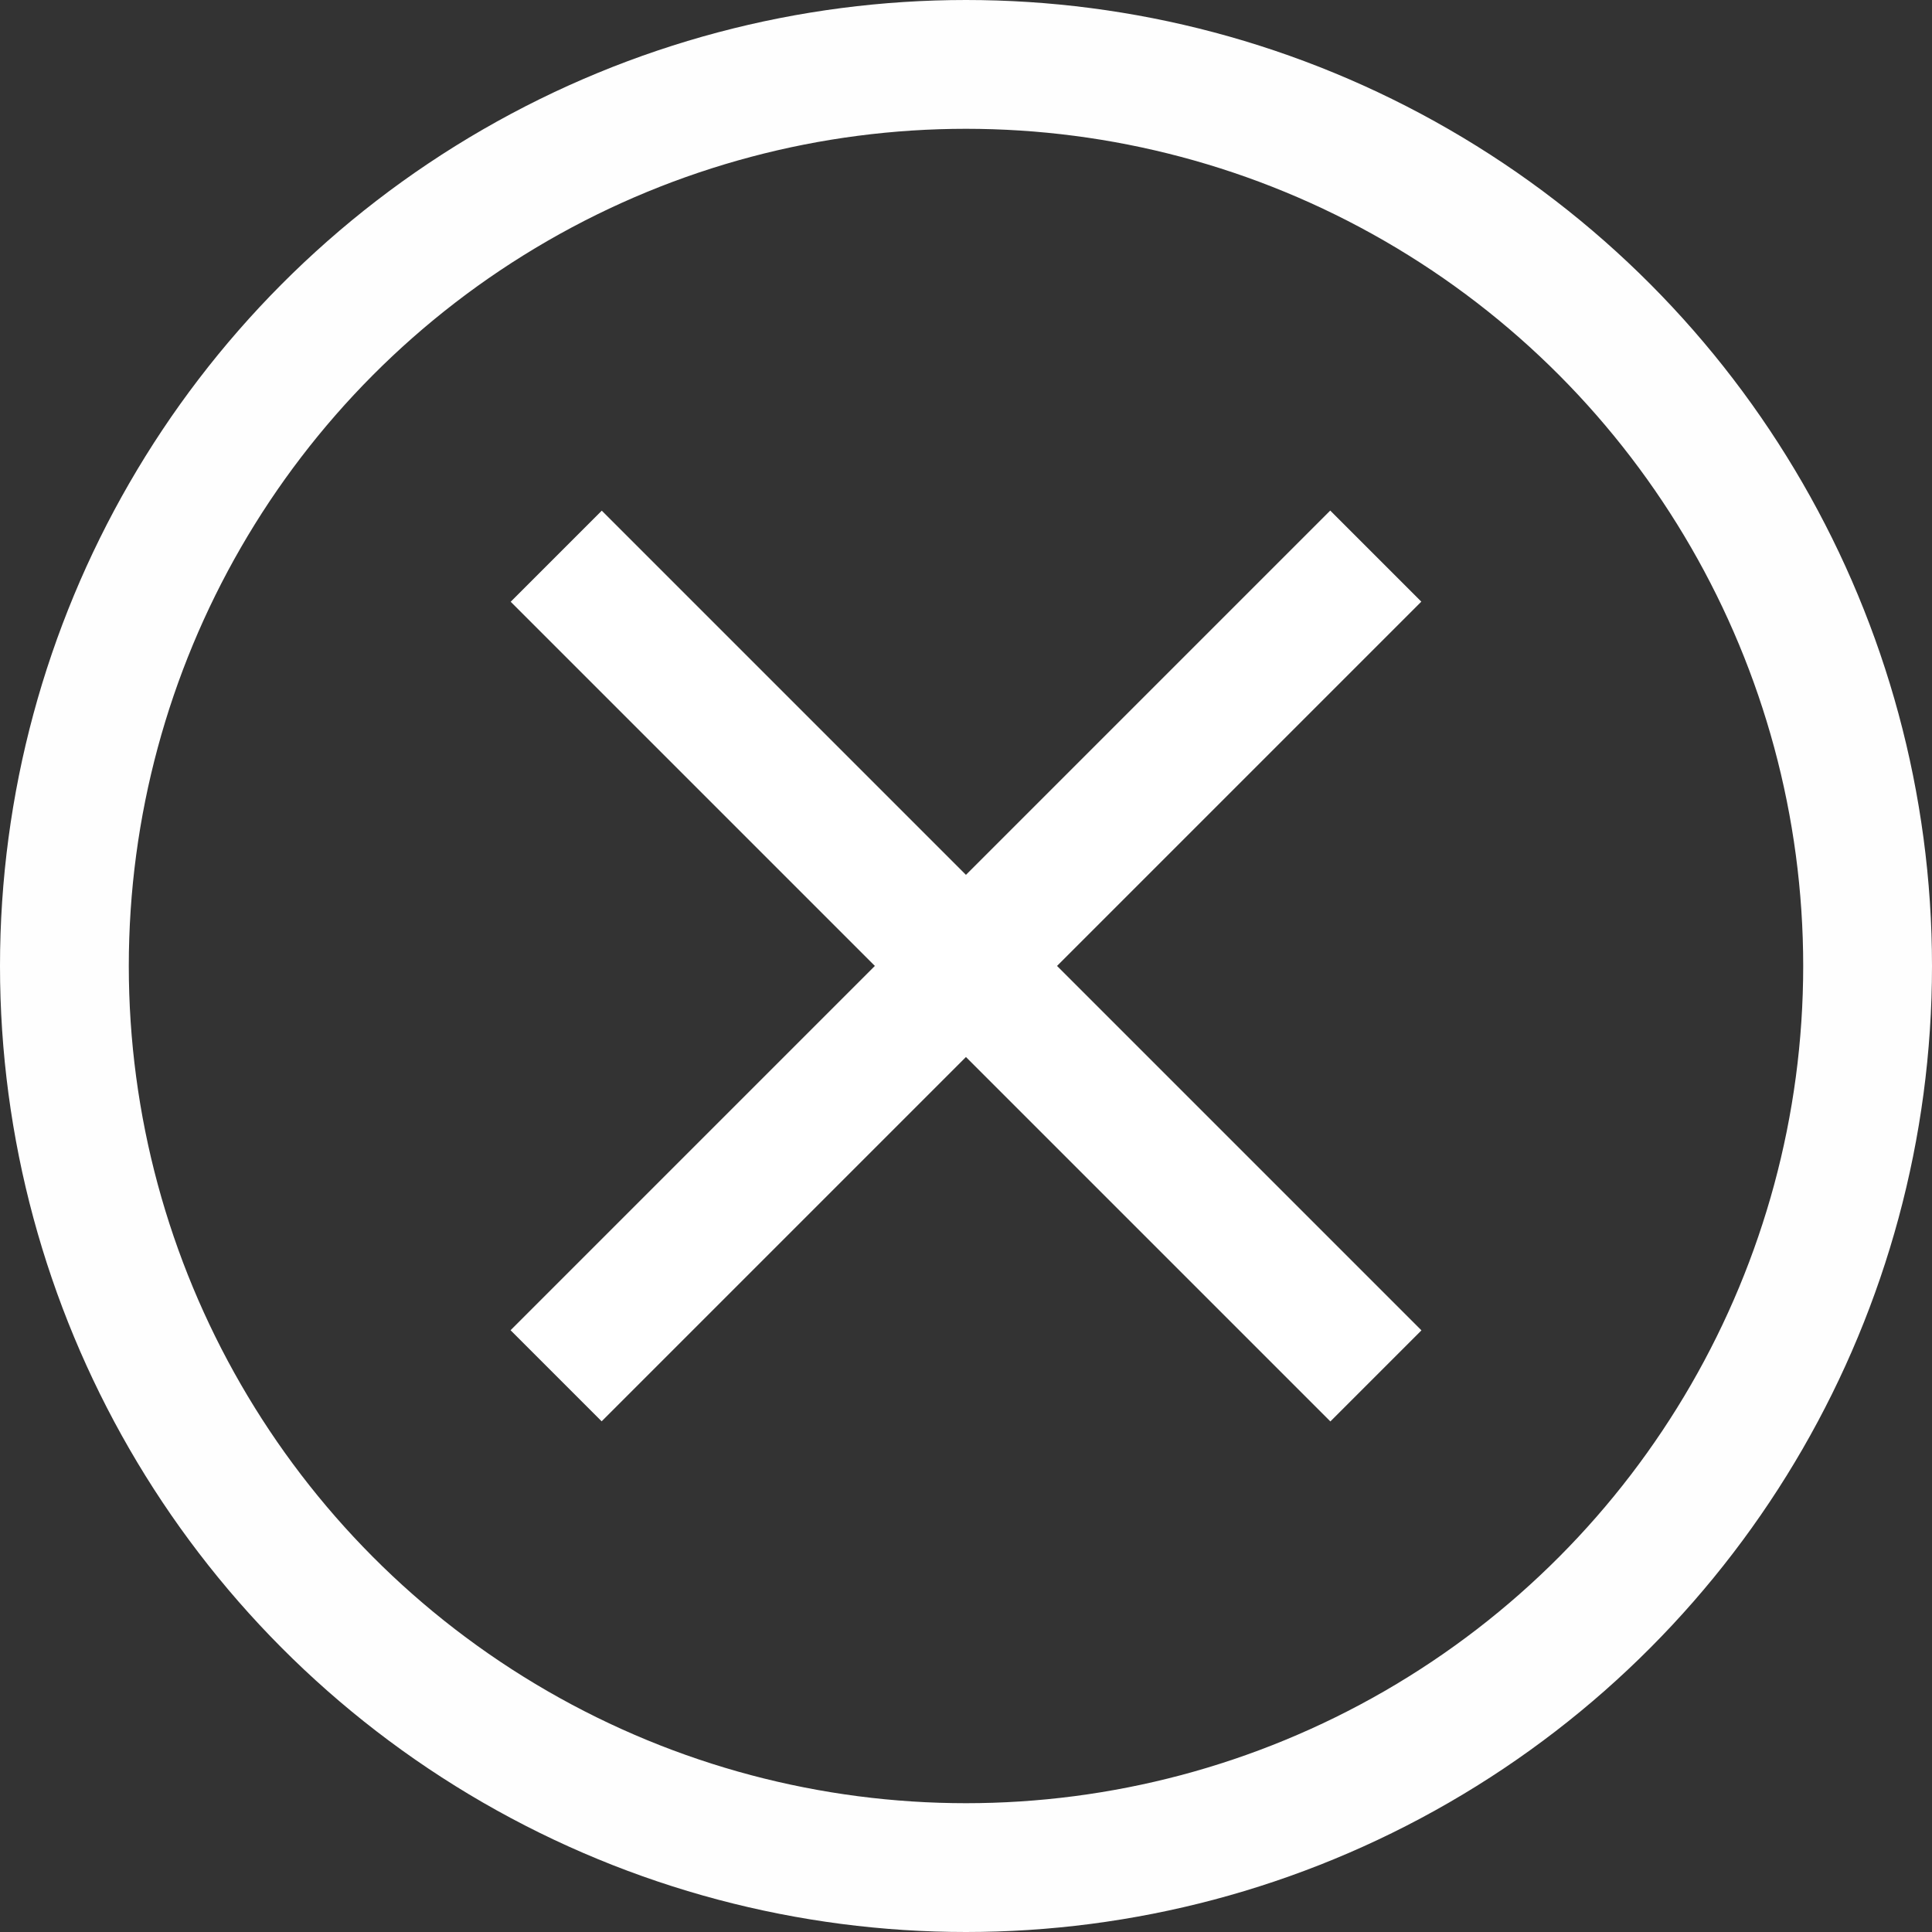 <svg xmlns="http://www.w3.org/2000/svg" width="15" height="15" viewBox="0 0 15 15">
  <rect x="0" y="0" width="15" height="15" fill="#333333" stroke="none"/>
  <g id="그룹_1397" data-name="그룹 1397" transform="translate(-15 -15)">
    <g id="타원_25" data-name="타원 25" transform="translate(15 15)" fill="none" stroke="#fefefe" stroke-width="1">
      <circle cx="7.5" cy="7.5" r="7.5" stroke="none"/>
      <circle cx="7.5" cy="7.5" r="7" fill="none"/>
    </g>
    <rect id="사각형_2482" data-name="사각형 2482" width="1" height="9" transform="translate(25.328 18.964) rotate(45)" fill="#fff"/>
    <rect id="사각형_2483" data-name="사각형 2483" width="1" height="9" transform="translate(18.965 19.672) rotate(-45)" fill="#fff"/>
  </g>
</svg>
